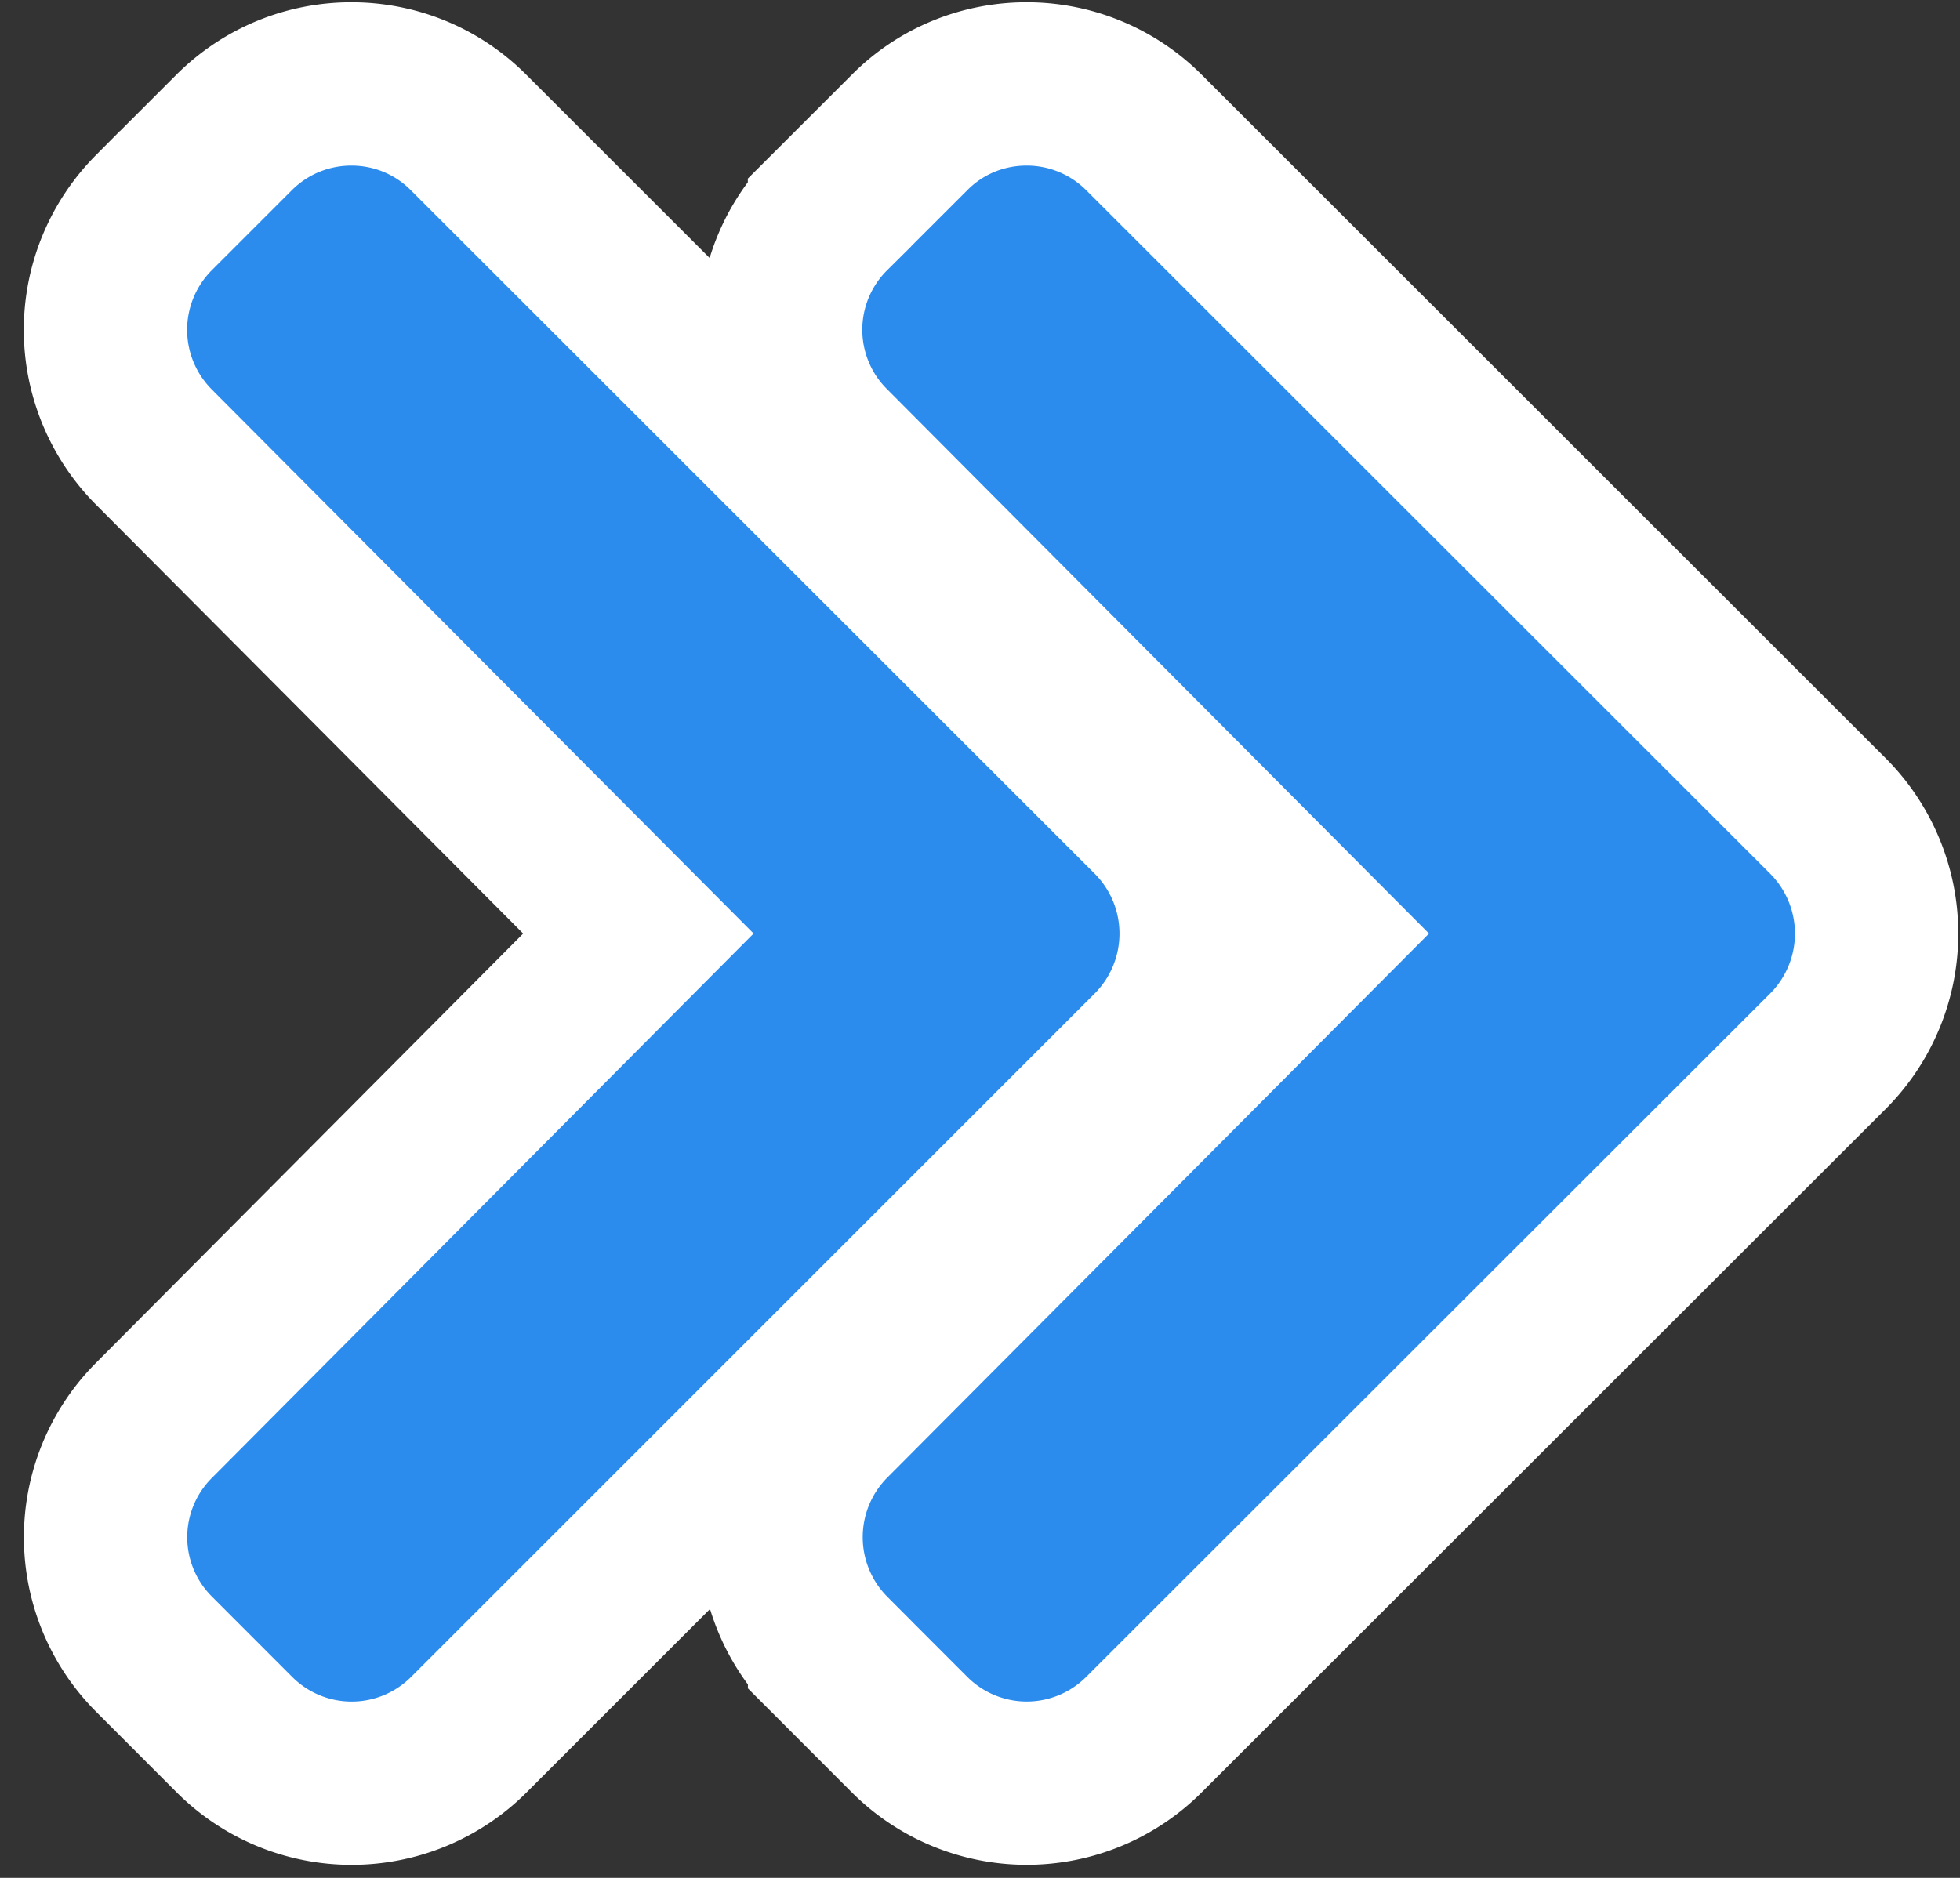 <svg width="24" height="23" xmlns="http://www.w3.org/2000/svg">
    <rect width="100%" height="100%" fill="#333333" stroke="none"/>
    <path d="M12.57 1.028c-.522 0-1.043.2-1.435.597l-.978.977a2.025 2.025 0 0 0-.001 2.873l5.931 5.959-5.933 5.96a2.035 2.035 0 0 0 .004 2.87v.001l.977.978a2.029 2.029 0 0 0 2.875 0l8.378-8.373a2.039 2.039 0 0 0-.004-2.875l-8.374-8.37a2.029 2.029 0 0 0-1.44-.597zm-8.267 0c-.52 0-1.04.198-1.439.597l-.981.981a2.034 2.034 0 0 0 .002 2.87l5.932 5.958-5.926 5.957a2.025 2.025 0 0 0 0 2.874l.974.975a2.029 2.029 0 0 0 2.878.004l8.374-8.374a2.039 2.039 0 0 0-.004-2.875l-8.37-8.367c-.396-.4-.917-.6-1.44-.6z" fill="#2B8CEE" fill-rule="nonzero" stroke="#FFF" stroke-width="2"/>
</svg>
